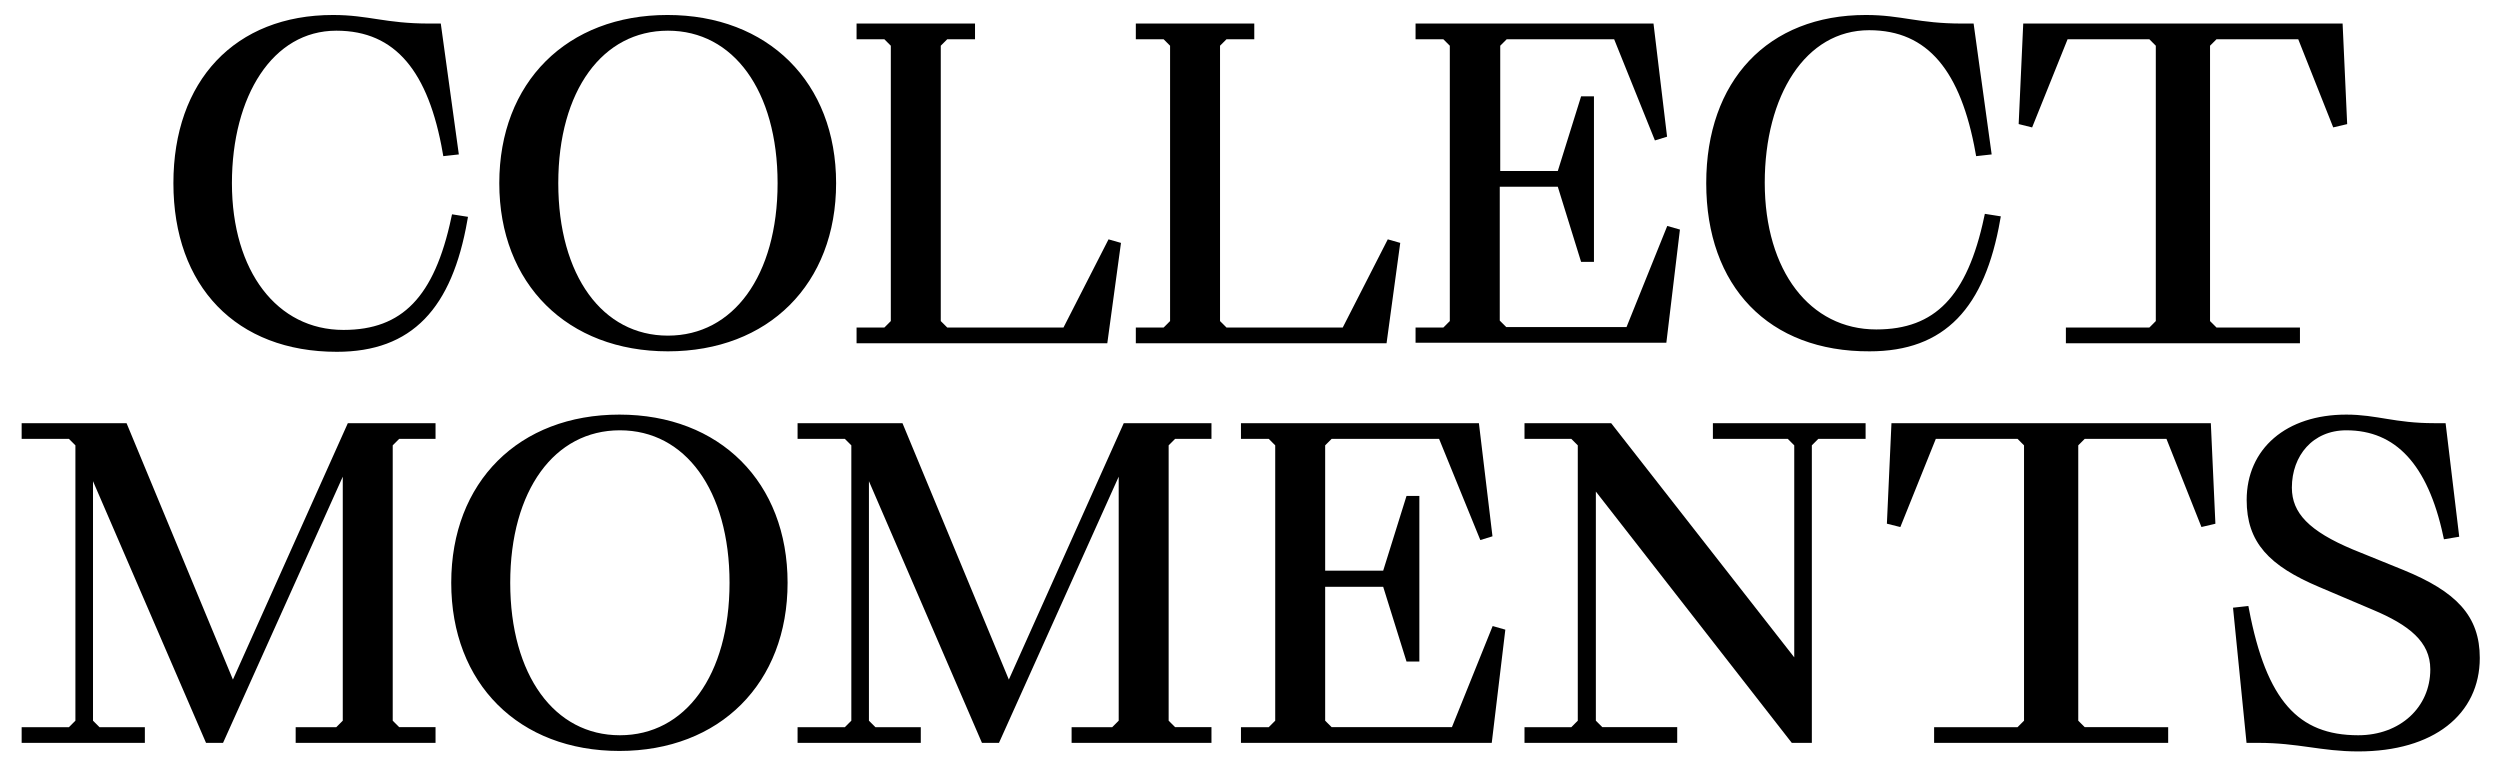 <?xml version="1.0" encoding="UTF-8"?> <!-- Generator: Adobe Illustrator 24.3.0, SVG Export Plug-In . SVG Version: 6.00 Build 0) --> <svg xmlns="http://www.w3.org/2000/svg" xmlns:xlink="http://www.w3.org/1999/xlink" id="Слой_1" x="0px" y="0px" viewBox="0 0 525.5 162.7" style="enable-background:new 0 0 525.5 162.7;" xml:space="preserve"> <style type="text/css"> .st0{stroke:#000000;stroke-width:1.5;stroke-miterlimit:10;} </style> <g> <path class="st0" d="M37.2,38.5c0-21.1,12.6-34.6,32.8-34.6c7.4,0,10.9,1.8,20.2,1.8h1.8l3.6,26.1L93.8,32 C90.8,14.8,83.7,5.7,70.7,5.7C56.7,5.7,48,20,48,38.5c0,18.8,9.7,31.6,24.2,31.6c12.8,0,19.8-7.3,23.4-24.2l1.9,0.3 c-3.2,18.2-11.3,27-26.7,27C50.1,73.2,37.2,59.8,37.2,38.5z"></path> <path class="st0" d="M105.7,38.5c0-20.8,13.9-34.6,34.6-34.6S175,17.7,175,38.5s-13.9,34.6-34.6,34.6S105.7,59.3,105.7,38.5z M164.2,38.5c0-19.7-9.5-32.8-23.8-32.8s-23.8,13.1-23.8,32.8c0,19.7,9.5,32.8,23.8,32.8S164.2,58.2,164.2,38.5z"></path> <path class="st0" d="M180.8,69.6h5.4l1.8-1.8V9.3l-1.8-1.8h-5.4V5.7h23.4v1.8h-5.4L197,9.3v58.5l1.8,1.8H224l9.4-18.4l1.4,0.4 l-2.7,19.8h-51.3V69.6z"></path> <path class="st0" d="M239.5,69.6h5.4l1.8-1.8V9.3l-1.8-1.8h-5.4V5.7h23.4v1.8h-5.4l-1.8,1.8v58.5l1.8,1.8h25.2l9.4-18.4l1.4,0.4 l-2.7,19.8h-51.3V69.6z"></path> <path class="st0" d="M298.3,69.6h5.4l1.8-1.8V9.3l-1.8-1.8h-5.4V5.7h48.6l2.7,22.5l-1.3,0.4l-8.5-21.1h-23.4l-1.8,1.8v27.4H328 l4.9-15.7h1.4v33.3h-1.4L328,38.5h-13.5v29.2l1.8,1.8h26.1l8.5-21.1l1.4,0.4l-2.7,22.5h-51.3V69.6z"></path> <path class="st0" d="M359.4,38.5c0-21.1,12.6-34.6,32.8-34.6c7.4,0,10.9,1.8,20.2,1.8h1.8l3.6,26.1L416,32 c-3.1-17.3-10.2-26.4-23.1-26.4c-14,0-22.7,14.3-22.7,32.8c0,18.8,9.7,31.6,24.2,31.6c12.8,0,19.8-7.3,23.4-24.2l1.9,0.3 c-3.2,18.2-11.3,27-26.7,27C372.2,73.2,359.4,59.8,359.4,38.5z"></path> <path class="st0" d="M435,69.6h17.1l1.8-1.8V9.3l-1.8-1.8h-18l-7.4,18.4l-1.6-0.4L426,5.7h65.7l0.9,19.8l-1.7,0.4l-7.3-18.4h-18 l-1.8,1.8v58.5l1.8,1.8h17.1v1.8H435V69.6z"></path> <path class="st0" d="M5.3,153.6h9.5l1.8-1.8V93.3l-1.8-1.8H5.3v-1.8h20.8l22.4,54h0.9l24.2-54h17.2v1.8h-7.2l-1.8,1.8v58.5l1.8,1.8 h7.2v1.8H62.9v-1.8H71l1.8-1.8V98.7h-0.9l-25.5,56.7h-2.6L19.7,99.6h-0.9v52.2l1.8,1.8h9.1v1.8H5.3V153.6z"></path> <path class="st0" d="M95.6,122.5c0-20.8,13.9-34.6,34.6-34.6s34.6,13.9,34.6,34.6s-13.9,34.6-34.6,34.6S95.6,143.3,95.6,122.5z M154.1,122.5c0-19.7-9.5-32.8-23.8-32.8s-23.8,13.1-23.8,32.8c0,19.7,9.5,32.8,23.8,32.8S154.1,142.2,154.1,122.5z"></path> <path class="st0" d="M168.4,153.6h9.5l1.8-1.8V93.3l-1.8-1.8h-9.5v-1.8h20.8l22.4,54h0.9l24.2-54h17.2v1.8h-7.2l-1.8,1.8v58.5 l1.8,1.8h7.2v1.8H226v-1.8h8.1l1.8-1.8V98.7H235l-25.5,56.7h-2.6l-24.1-55.8h-0.9v52.2l1.8,1.8h9.1v1.8h-24.4V153.6z"></path> <path class="st0" d="M261.6,153.6h5.4l1.8-1.8V93.3l-1.8-1.8h-5.4v-1.8h48.6l2.7,22.5l-1.3,0.4L303,91.5h-23.4l-1.8,1.8v27.4h13.5 l4.9-15.7h1.4v33.3h-1.4l-4.9-15.7h-13.5v29.2l1.8,1.8h26.1l8.5-21.1l1.4,0.4l-2.7,22.5h-51.3V153.6z"></path> <path class="st0" d="M321.2,153.6h9.4l1.8-1.8V93.3l-1.8-1.8h-9.4v-1.8h17.1l38.7,49.5h0.9V93.3l-1.8-1.8h-15.3v-1.8h30.6v1.8h-9.5 l-1.8,1.8v62.1H377l-41.4-53.1h-0.9v49.5l1.8,1.8h15.3v1.8h-30.6V153.6z"></path> <path class="st0" d="M407.3,153.6h17.1l1.8-1.8V93.3l-1.8-1.8h-18l-7.4,18.4l-1.6-0.4l0.9-19.8H464l0.9,19.8l-1.7,0.4l-7.3-18.4 h-18l-1.8,1.8v58.5l1.8,1.8H455v1.8h-47.7V153.6z"></path> <path class="st0" d="M474.7,155.4h-1.8l-2.7-27l1.8-0.2c3.7,19.4,10.6,27.1,23.7,27.1c9.2,0,15.9-6.2,15.9-14.6 c0-6.3-4.9-10-12.5-13.2l-11.3-4.8c-10.4-4.4-14.8-9.1-14.8-17.6c0-10.3,7.9-17.2,20.2-17.2c6.3,0,10.1,1.8,18.4,1.8h1.8l2.7,22.5 l-1.8,0.3C511,97.2,504,89.7,493.2,89.7c-7.5,0-12.2,5.7-12.2,12.8c0,5.8,4,9.8,13.3,13.7l10.6,4.3c11,4.5,15.6,9.4,15.6,17.8 c0,11.3-9.2,18.9-24.8,18.9C488,157.2,483.2,155.4,474.7,155.4z"></path> </g> </svg> 